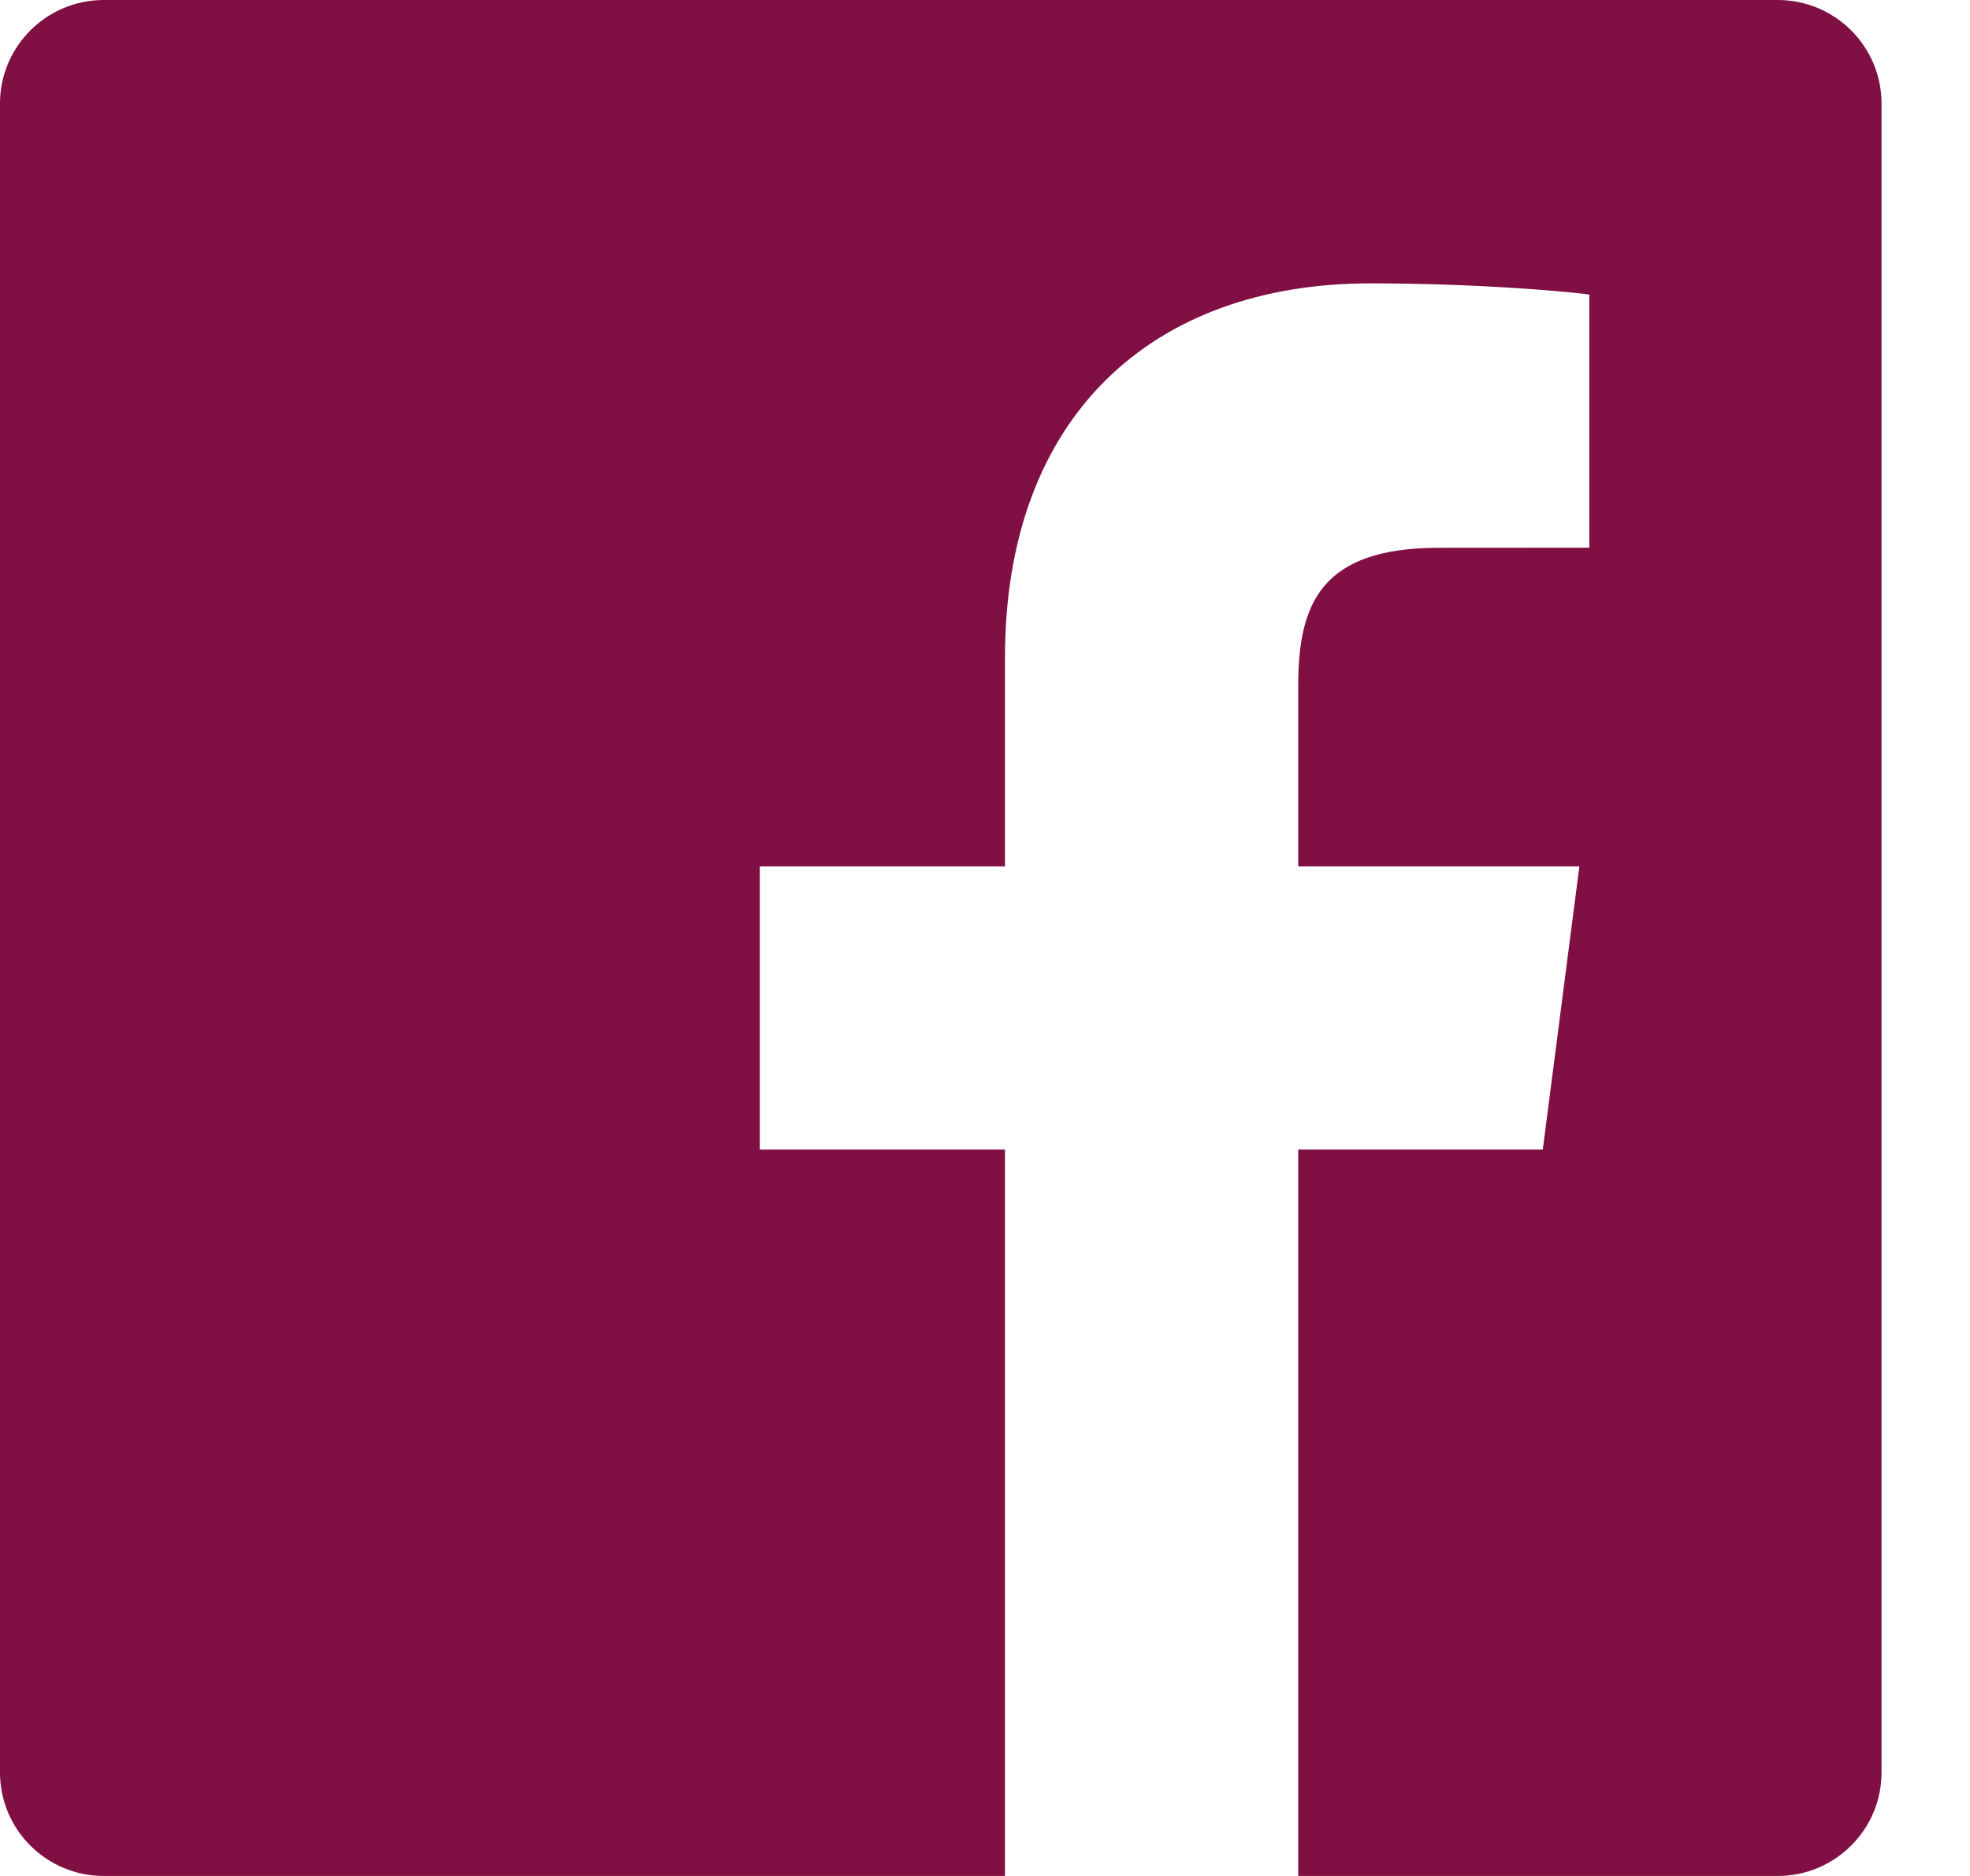 <?xml version="1.0" encoding="UTF-8"?>
<svg width="21px" height="20px" viewBox="0 0 21 20" version="1.1" xmlns="http://www.w3.org/2000/svg" xmlns:xlink="http://www.w3.org/1999/xlink">
    <!-- Generator: Sketch 47.1 (45422) - http://www.bohemiancoding.com/sketch -->
    <title>fb</title>
    <desc>Created with Sketch.</desc>
    <defs></defs>
    <g id="web" stroke="none" stroke-width="1" fill="none" fill-rule="evenodd">
        <g id="Desktop-HD" transform="translate(-1200, -3491)">
            <g id="footer" transform="translate(4, 3455)">
                <g id="Group-12">
                    <g id="Group-11" transform="translate(170, 34)">
                        <g id="social" transform="translate(979, 0)">
                            <g id="fb" transform="translate(45, 0)">
                                <rect id="Rectangle-18" x="0" y="0" width="24" height="24"></rect>
                                <path d="M12.713,22 L3.107,22 C2.495,22 2,21.506 2,20.896 L2,3.104 C2,2.494 2.496,2 3.107,2 L20.95,2 C21.561,2 22.057,2.494 22.057,3.104 L22.057,20.896 C22.057,21.506 21.561,22 20.95,22 L15.839,22 L15.839,14.255 L18.446,14.255 L18.836,11.236 L15.839,11.236 L15.839,9.309 C15.839,8.436 16.082,7.84 17.339,7.84 L18.942,7.839 L18.942,5.14 C18.665,5.103 17.713,5.021 16.606,5.021 C14.295,5.021 12.713,6.427 12.713,9.011 L12.713,11.236 L10.099,11.236 L10.099,14.255 L12.713,14.255 L12.713,22 L12.713,22 Z" id="Facebook" fill="#800F43"></path>
                            </g>
                        </g>
                    </g>
                </g>
            </g>
        </g>
    </g>
</svg>